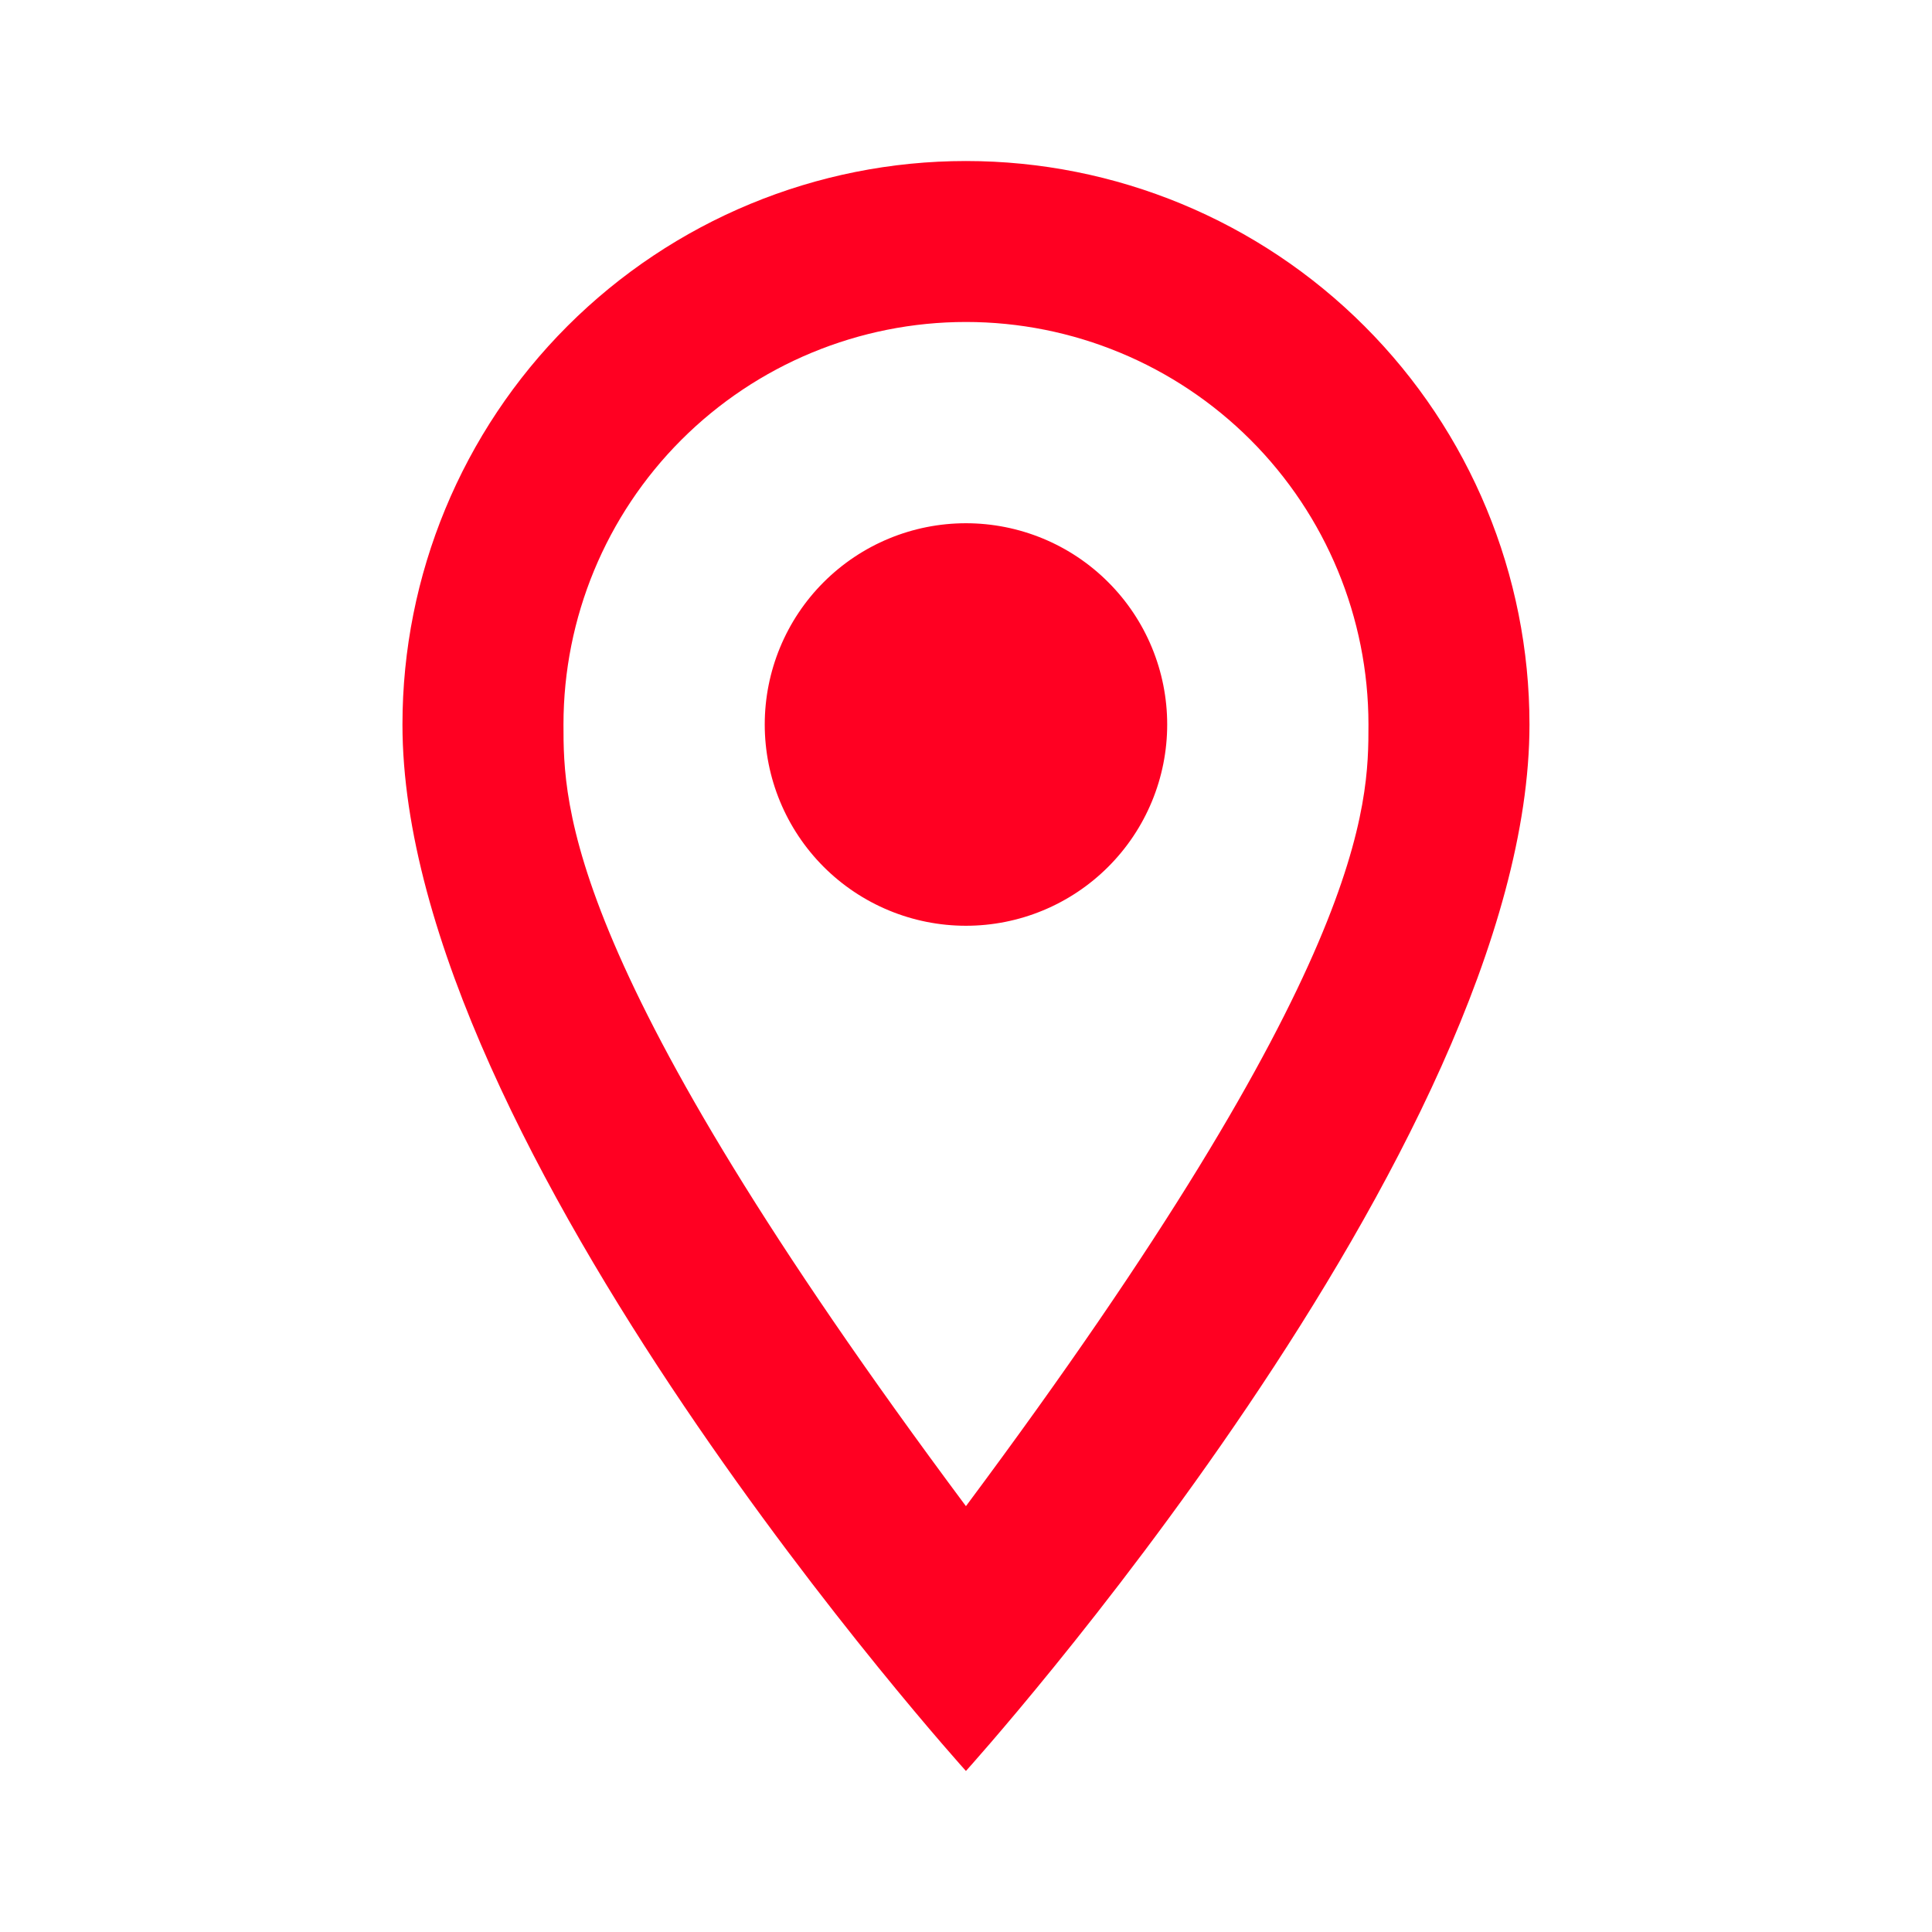 <svg width="29" height="29" viewBox="0 0 29 29" fill="none" xmlns="http://www.w3.org/2000/svg">
<path d="M14.499 7.854C15.3 7.854 16.069 8.172 16.635 8.739C17.202 9.305 17.52 10.074 17.52 10.875C17.52 11.272 17.442 11.665 17.29 12.031C17.138 12.398 16.916 12.73 16.635 13.011C16.355 13.291 16.022 13.514 15.655 13.666C15.289 13.818 14.896 13.896 14.499 13.896C13.698 13.896 12.93 13.578 12.363 13.011C11.797 12.444 11.479 11.676 11.479 10.875C11.479 10.074 11.797 9.305 12.363 8.739C12.93 8.172 13.698 7.854 14.499 7.854ZM14.499 2.417C16.743 2.417 18.894 3.308 20.48 4.894C22.067 6.48 22.958 8.632 22.958 10.875C22.958 17.219 14.499 26.583 14.499 26.583C14.499 26.583 6.041 17.219 6.041 10.875C6.041 8.632 6.932 6.48 8.518 4.894C10.105 3.308 12.256 2.417 14.499 2.417ZM14.499 4.833C12.897 4.833 11.36 5.47 10.227 6.603C9.094 7.736 8.458 9.273 8.458 10.875C8.458 12.083 8.458 14.5 14.499 22.608C20.541 14.5 20.541 12.083 20.541 10.875C20.541 9.273 19.904 7.736 18.771 6.603C17.638 5.47 16.102 4.833 14.499 4.833Z" fill="#FF0022"/>
</svg>
